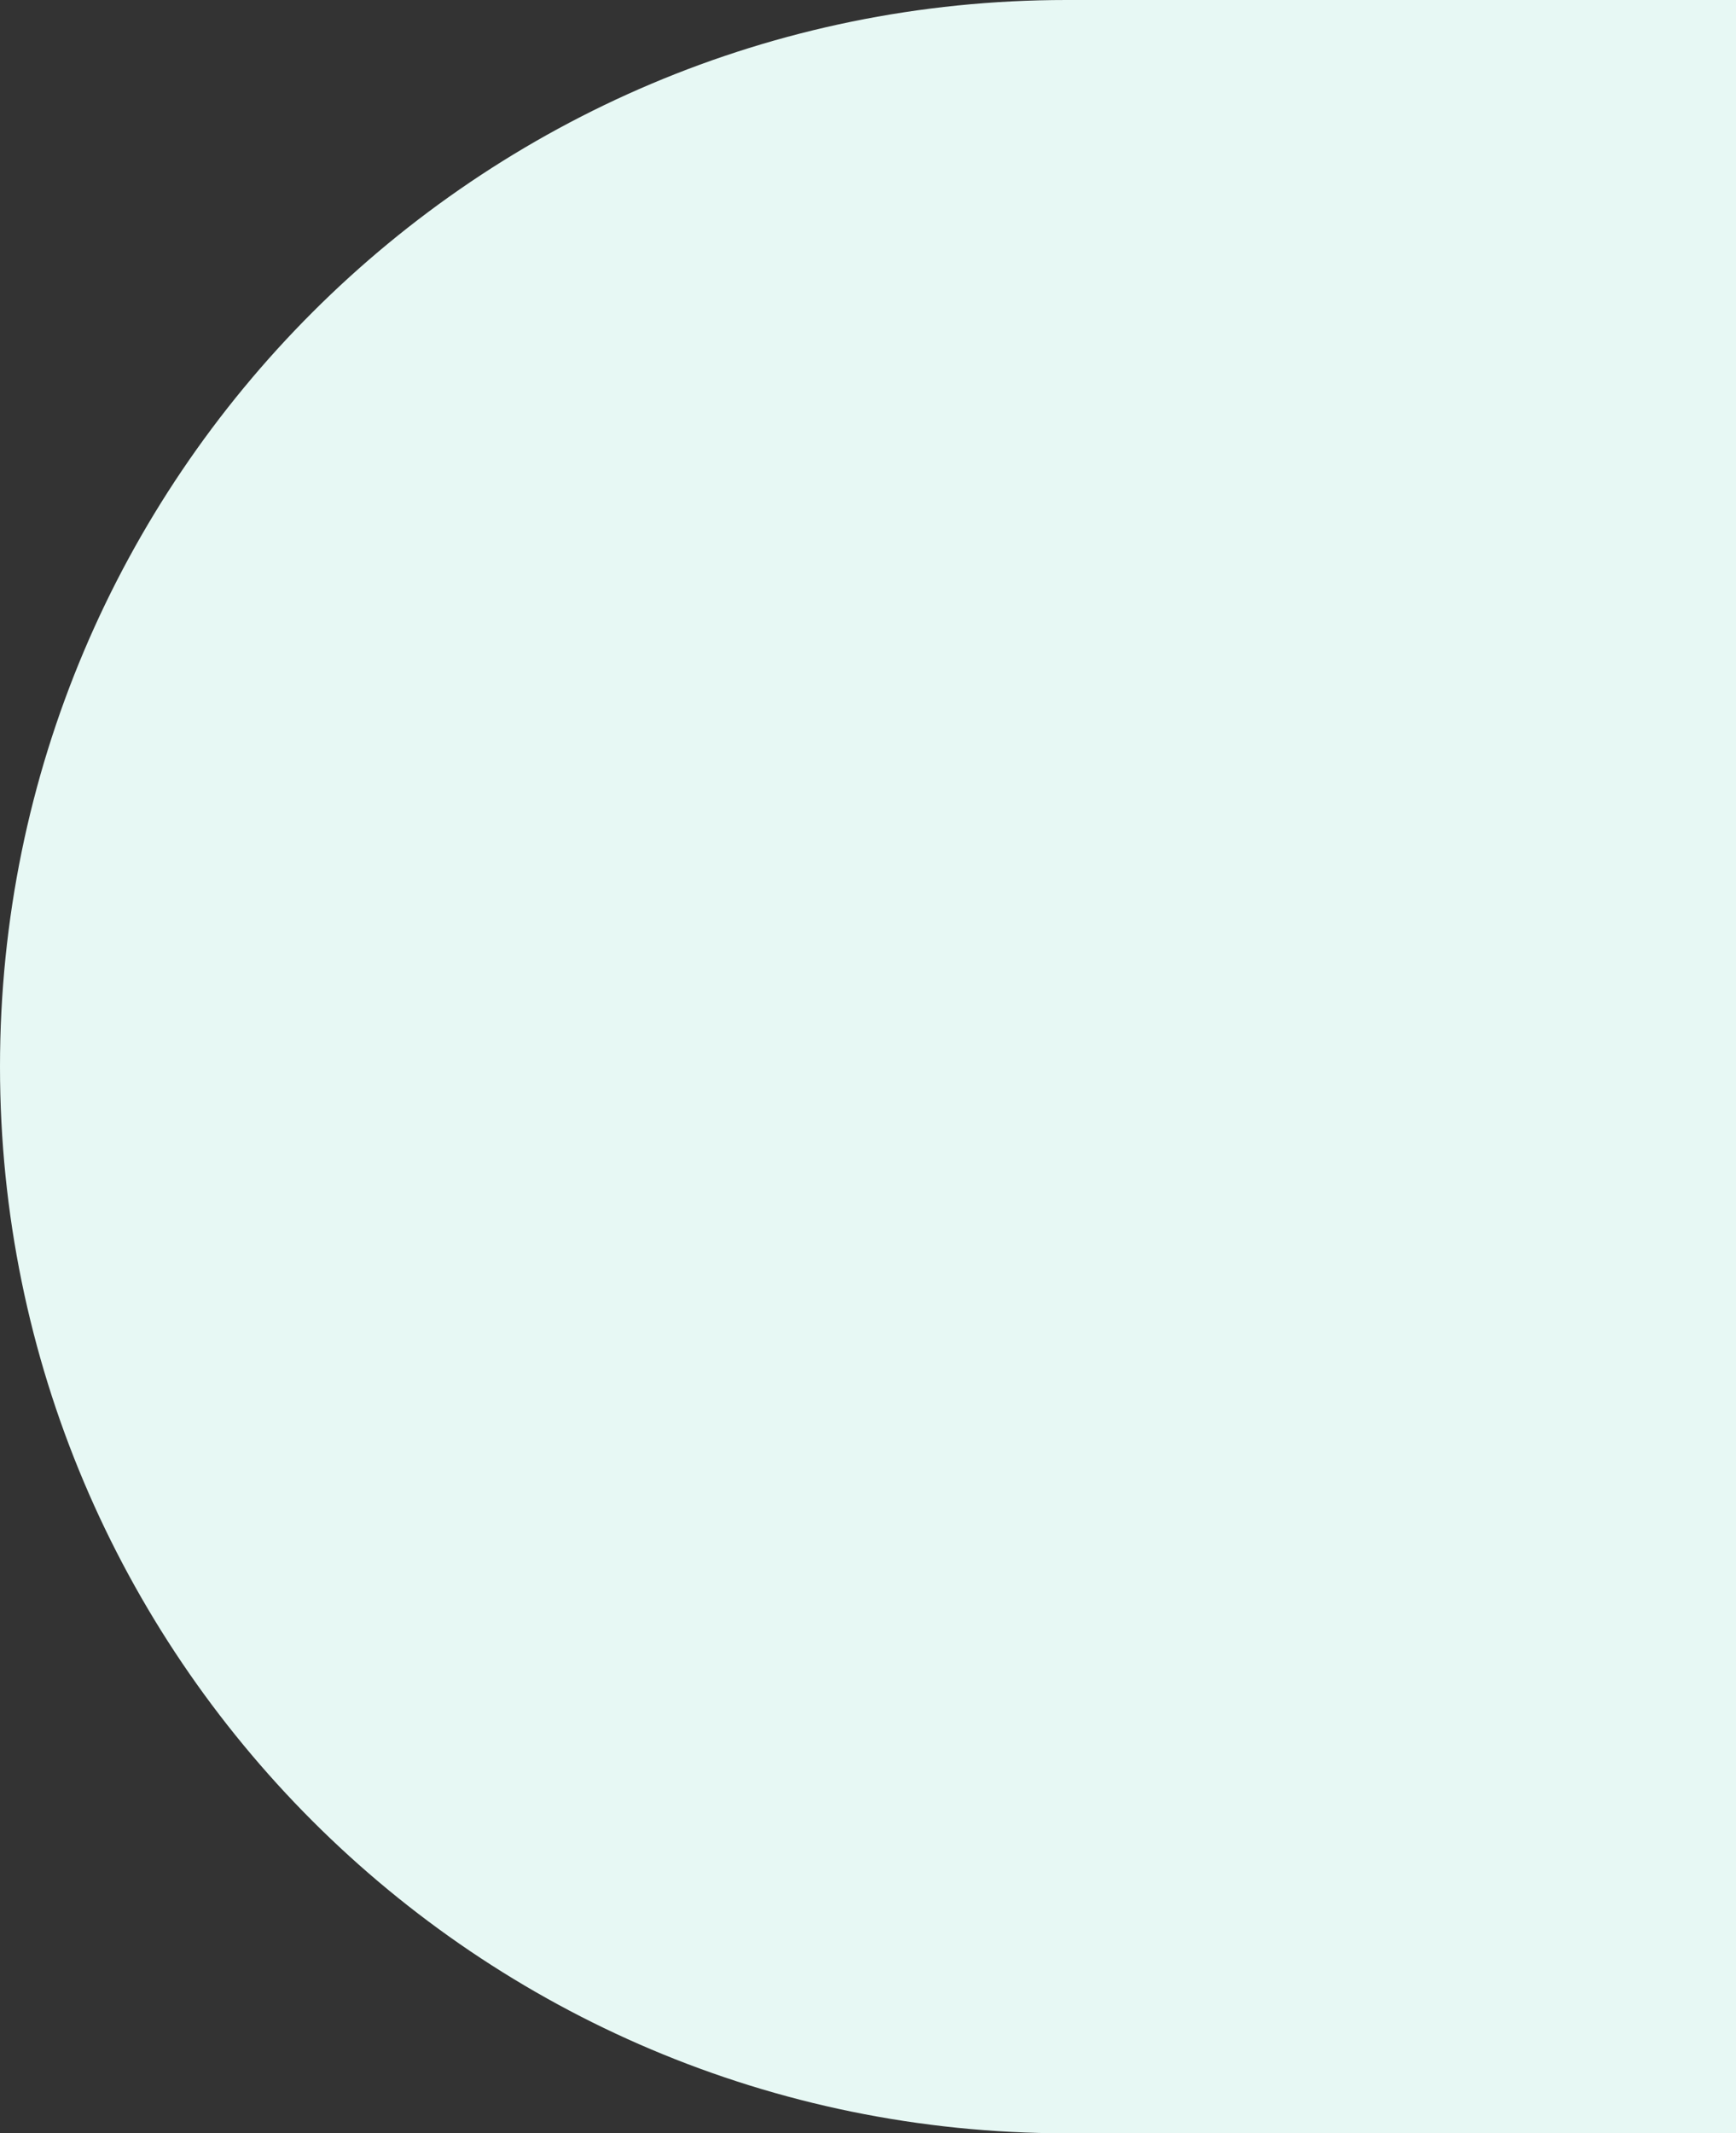 <svg width="175" height="215" viewBox="0 0 175 215" fill="none" xmlns="http://www.w3.org/2000/svg">
<rect x="0" y="0" width="175" height="215" fill="#333333" stroke="none"/>
<path d="M203 0H107.5C48.129 0 0 48.129 0 107.5C0 166.871 48.129 215 107.5 215H203V0Z" fill="#E7F8F4"/>
</svg>
